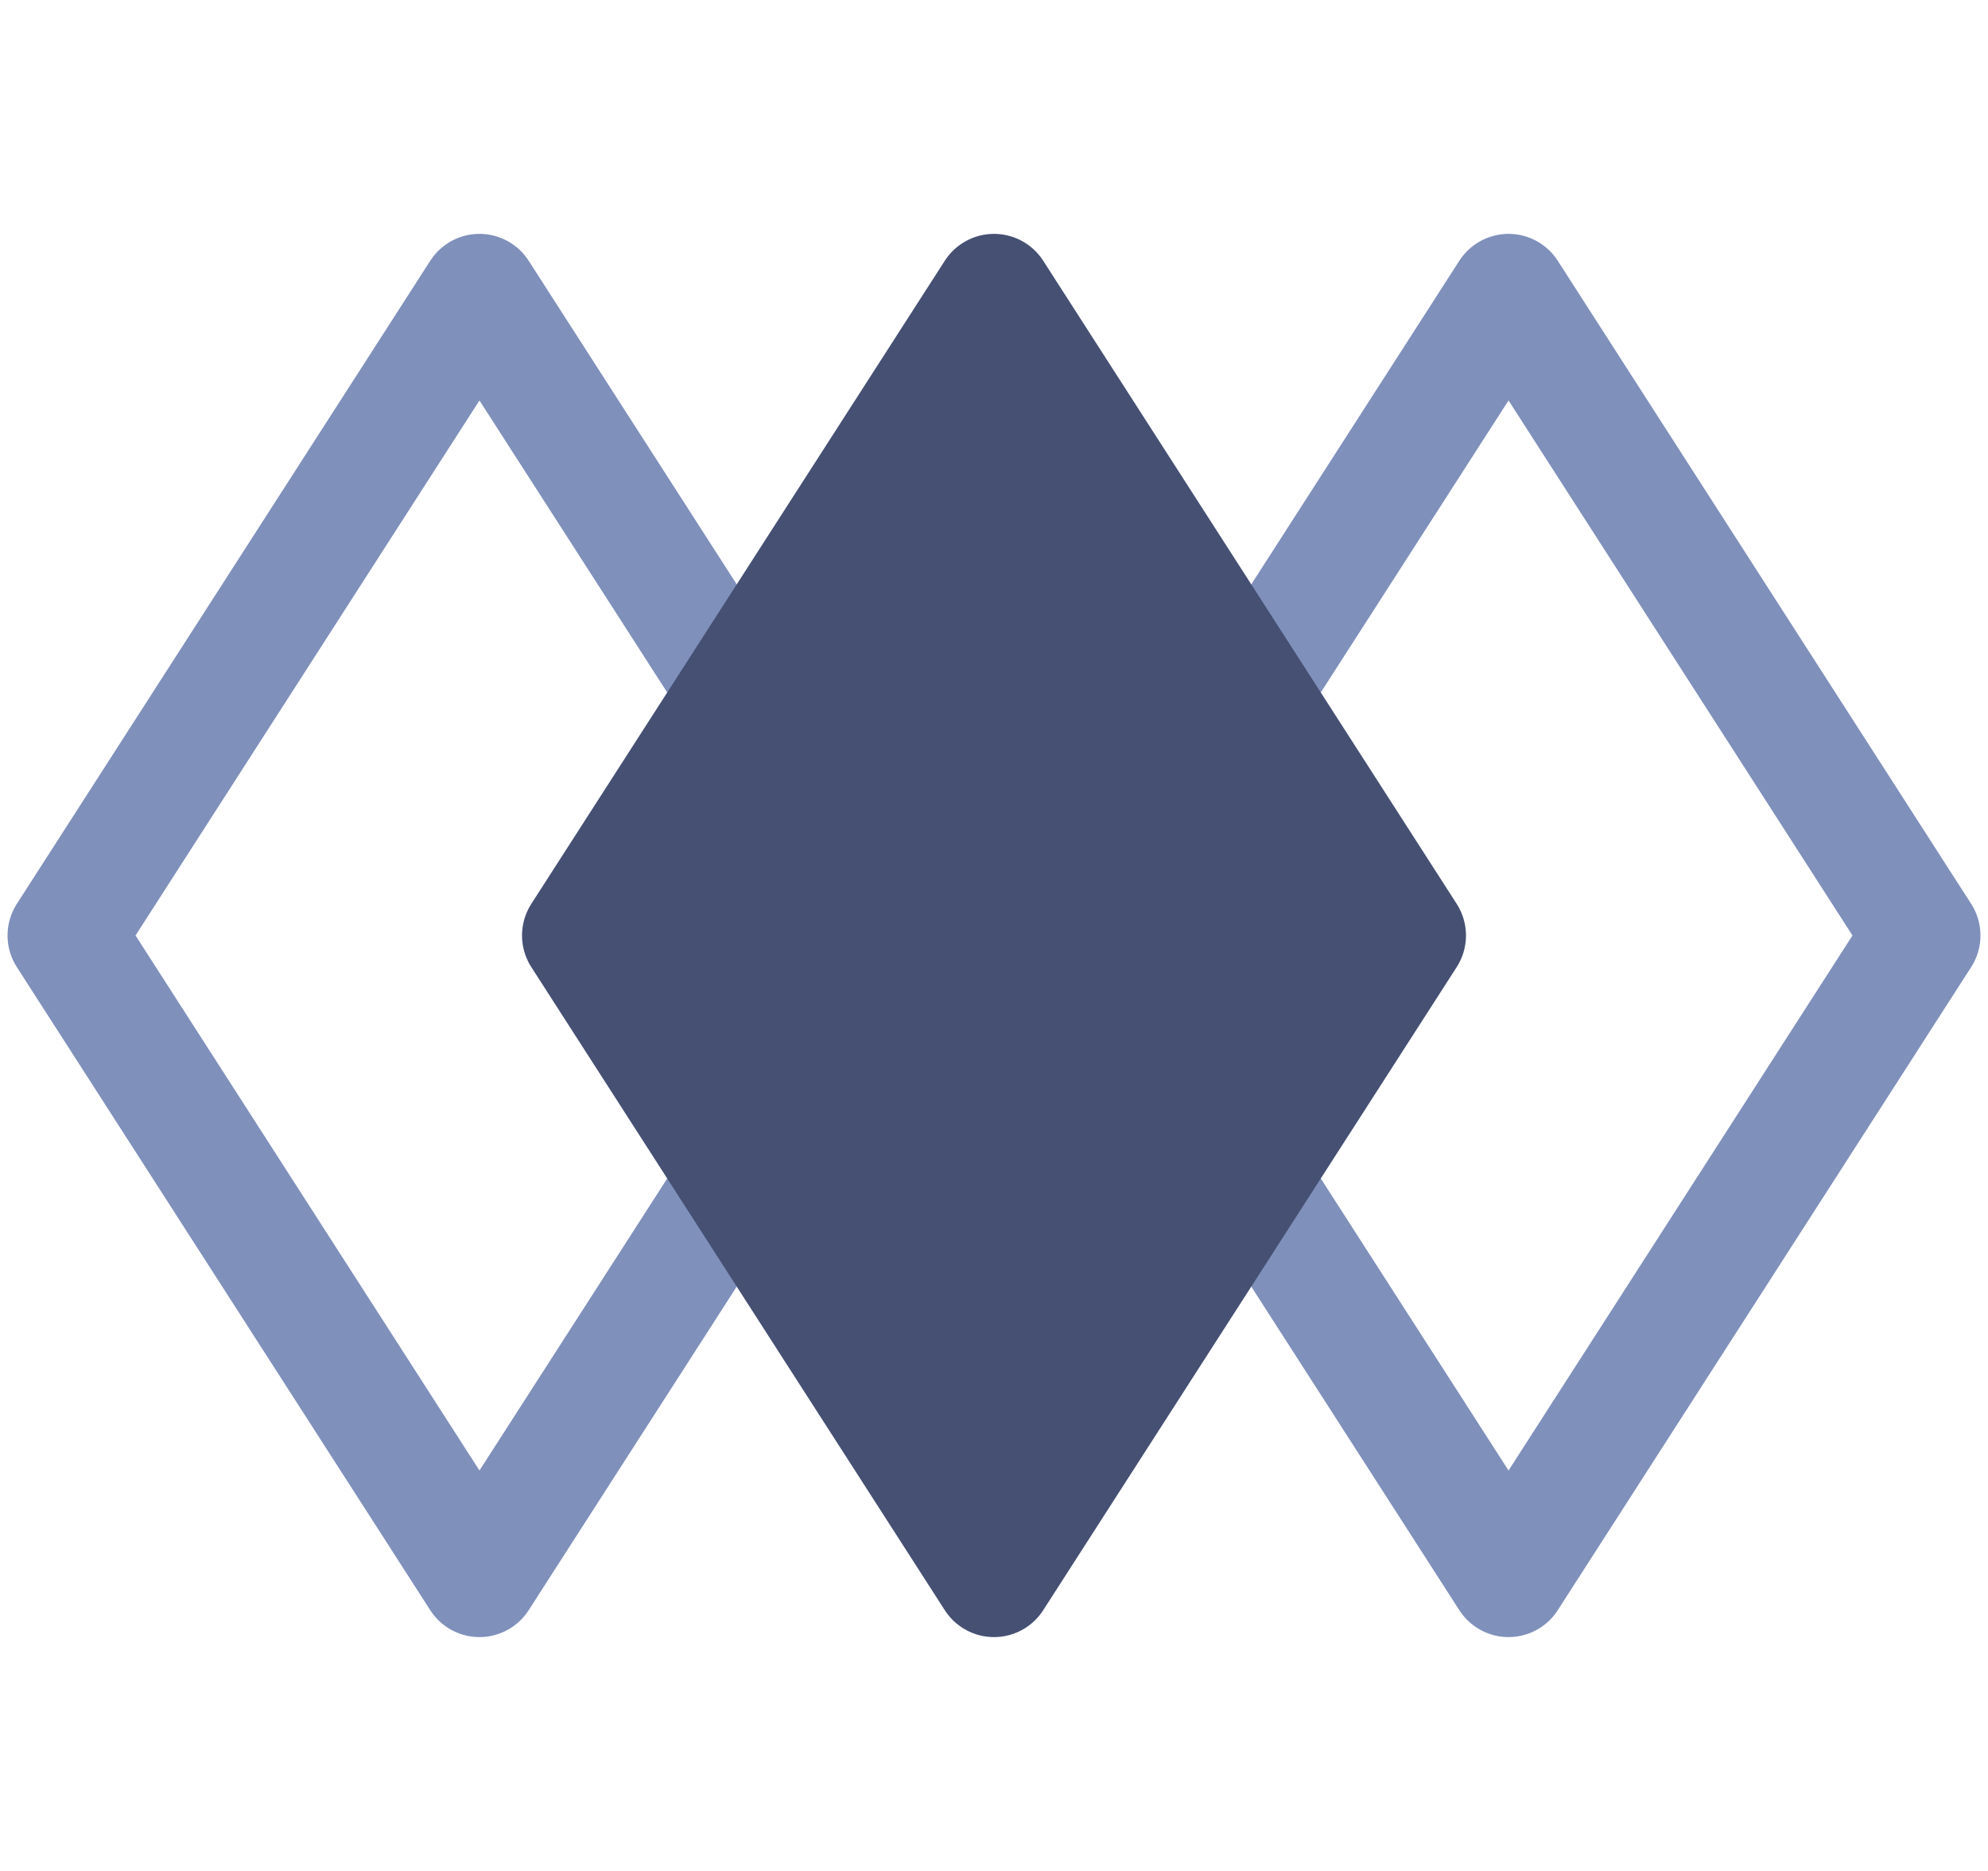 <?xml version="1.0" encoding="UTF-8"?> <svg xmlns="http://www.w3.org/2000/svg" width="34" height="32" viewBox="0 0 34 32" fill="none"><path d="M32.871 16L25.8 27L18.728 16L25.8 5L32.871 16Z" stroke="#7F90BB" stroke-width="2" stroke-linejoin="round"></path><path d="M15.272 16L8.2 27L1.129 16L8.2 5L15.272 16Z" stroke="#7F90BB" stroke-width="2" stroke-linejoin="round"></path><path d="M24.072 16L17 27L9.928 16L17 5L24.072 16Z" fill="#455073" stroke="#455073" stroke-width="2" stroke-linejoin="round"></path></svg> 